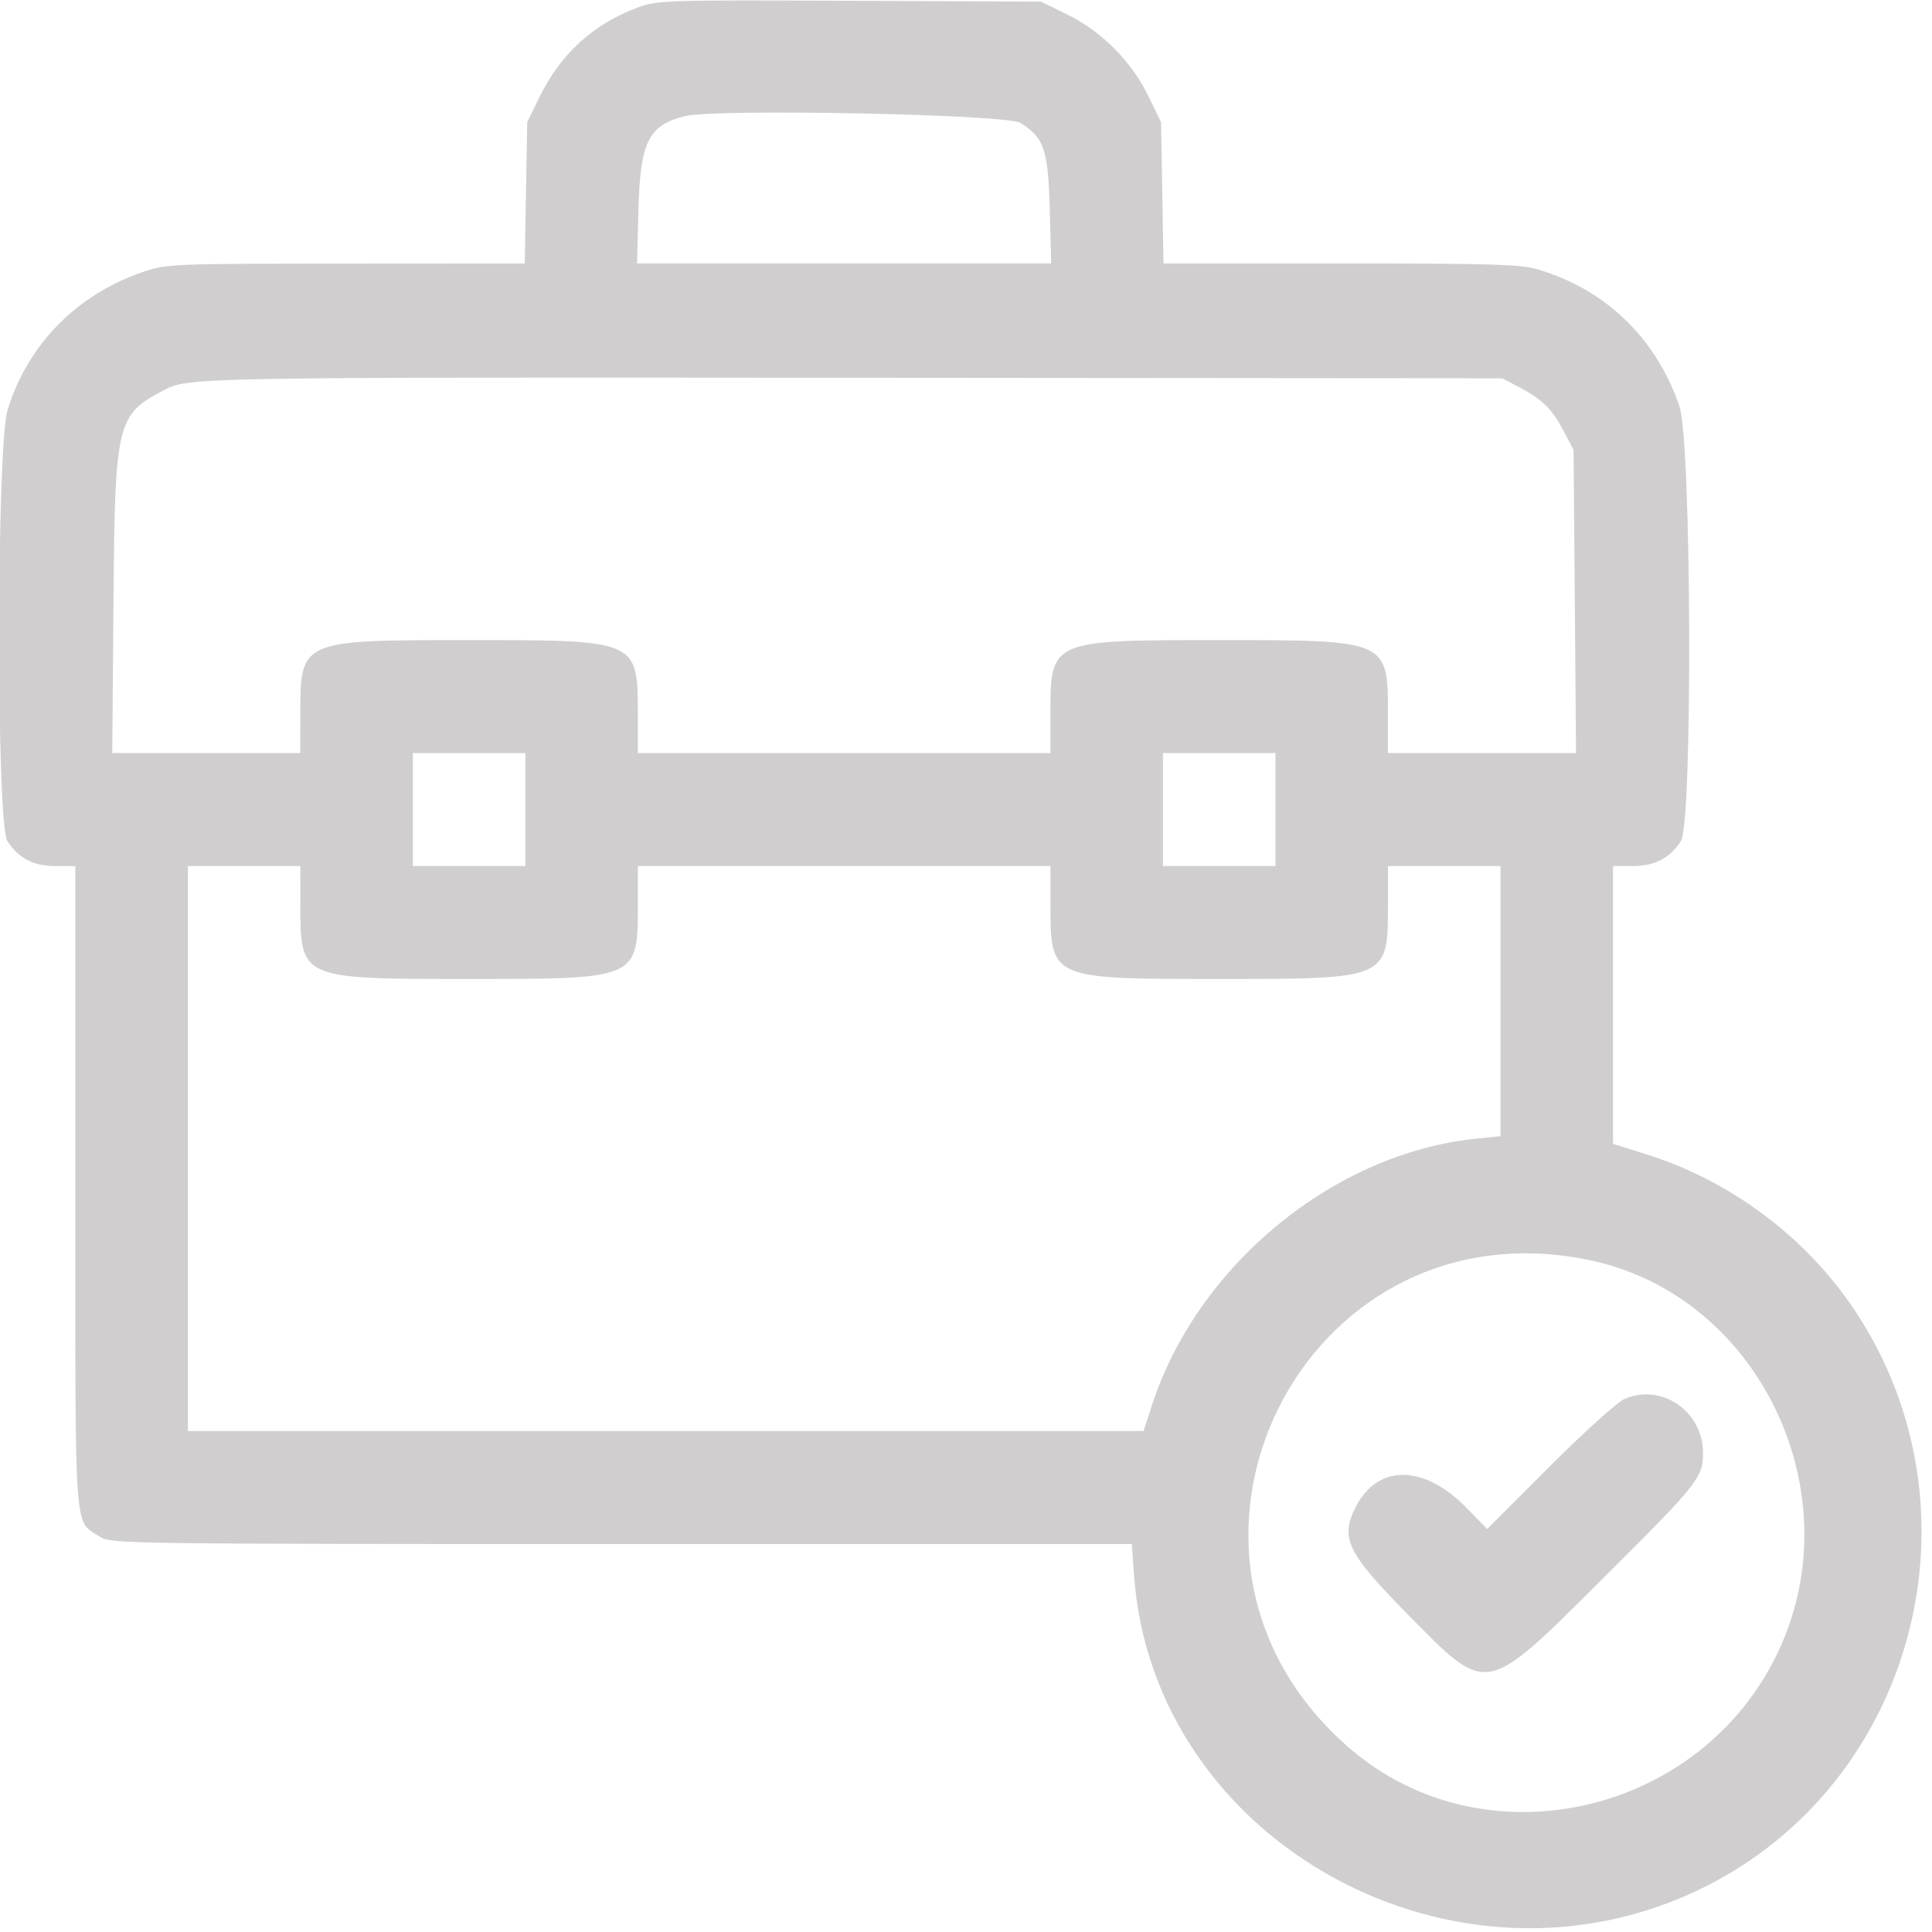 <svg xmlns="http://www.w3.org/2000/svg" xmlns:svg="http://www.w3.org/2000/svg" width="512" height="512"><g class="layer"><title>Layer 1</title><g id="svgg"><path d="m169.18,1.94c-11.86,4.32 -20.61,12.29 -26.27,23.9l-3.19,6.55l-0.33,18.72l-0.33,18.72l-47.38,0.03c-46.41,0.03 -47.52,0.06 -53.9,2.25c-17.48,5.99 -30.44,19.22 -35.76,36.5c-2.95,9.62 -3.02,109.8 -0.06,114.29c3.02,4.59 6.93,6.62 12.77,6.62l5.23,0.01l0,85.09c0.01,94.68 -0.47,88 6.59,92.68c2.75,1.81 7.28,1.88 138.12,1.89l135.27,0l0.59,8.24c5.11,71.2 85.91,115.3 151.32,82.58c55.82,-27.92 74.63,-100.05 39.78,-152.6c-12.93,-19.5 -33.06,-34.57 -55.48,-41.55l-8.69,-2.71l0,-36.82l0,-36.81l5.22,-0.01c5.85,0 9.76,-2.03 12.77,-6.62c3.17,-4.82 2.82,-105.75 -0.38,-115.2c-6.11,-17.96 -19.45,-30.91 -37.42,-36.26c-4.64,-1.38 -12.06,-1.61 -52.35,-1.61l-46.96,0l-0.33,-18.72l-0.32,-18.72l-3.4,-6.99c-4.45,-9.13 -12.35,-17.07 -21.45,-21.54l-6.96,-3.41l-50.7,-0.23c-48.03,-0.22 -50.96,-0.13 -56,1.71m101.23,30.64c6.32,3.96 7.35,7.01 7.79,23.02l0.38,14.23l-54.88,0l-54.88,0l0.37,-14.23c0.46,-17.98 2.65,-22.37 12.28,-24.8c8.1,-2.03 85.33,-0.5 88.95,1.78m132.19,70.05c6.11,3.22 8.68,5.76 11.77,11.61l2.63,5l0.33,40.18l0.32,40.17l-24.92,0l-24.92,0l0,-10.23c-0.01,-19.75 0.11,-19.7 -44.72,-19.7c-44.84,0 -44.72,-0.05 -44.73,19.7l0,10.23l-54.67,0l-54.67,0l0,-10.23c-0.01,-19.75 0.11,-19.7 -44.72,-19.7c-44.84,0 -44.71,-0.05 -44.72,19.7l-0.01,10.23l-24.92,0l-24.91,0l0.32,-40.17c0.37,-47.41 0.85,-49.44 13.23,-55.93c6.65,-3.49 6.59,-3.49 183.39,-3.35l171.44,0.14l4.48,2.35m-263.38,111.93l0,14.97l-14.91,0l-14.91,0l0,-14.97l0,-14.97l14.91,0l14.91,0l0,14.97m198.78,0l0,14.97l-14.91,0l-14.91,0l0,-14.97l0,-14.97l14.91,0l14.91,0l0,14.97m-258.42,25.19c0.03,19.76 -0.11,19.71 44.73,19.71c44.83,0 44.71,0.05 44.72,-19.71l0,-10.22l54.67,0l54.67,0l0,10.22c0.01,19.76 -0.11,19.71 44.73,19.71c44.83,0 44.71,0.05 44.72,-19.71l0,-10.22l14.91,0l14.91,0l0,35.8l0,35.79l-6.44,0.66c-37.81,3.88 -73.91,33.59 -85.96,70.73l-2.19,6.75l-126.63,0l-126.65,0l0,-74.87l0,-74.85l14.91,0l14.91,0l0.01,10.22m341.7,94.22c44.71,9.36 69.81,61.35 50.02,103.56c-20.39,43.55 -77.82,56.64 -113.57,25.87c-59.28,-51 -12.9,-145.47 63.55,-129.43m9.13,36.82c-1.91,0.84 -10.86,8.94 -19.9,17.99l-16.42,16.44l-5.45,-5.58c-11.28,-11.56 -23.48,-11.7 -29.34,-0.37c-4.27,8.32 -2.4,12.21 13.82,28.66c21.25,21.55 20.13,21.76 51.65,-9.63c25.38,-25.27 26.51,-26.69 26.51,-33.28c0,-11.04 -11.06,-18.58 -20.88,-14.22" fill="#d0cece" fill-rule="evenodd" id="path0"></path></g></g></svg>
